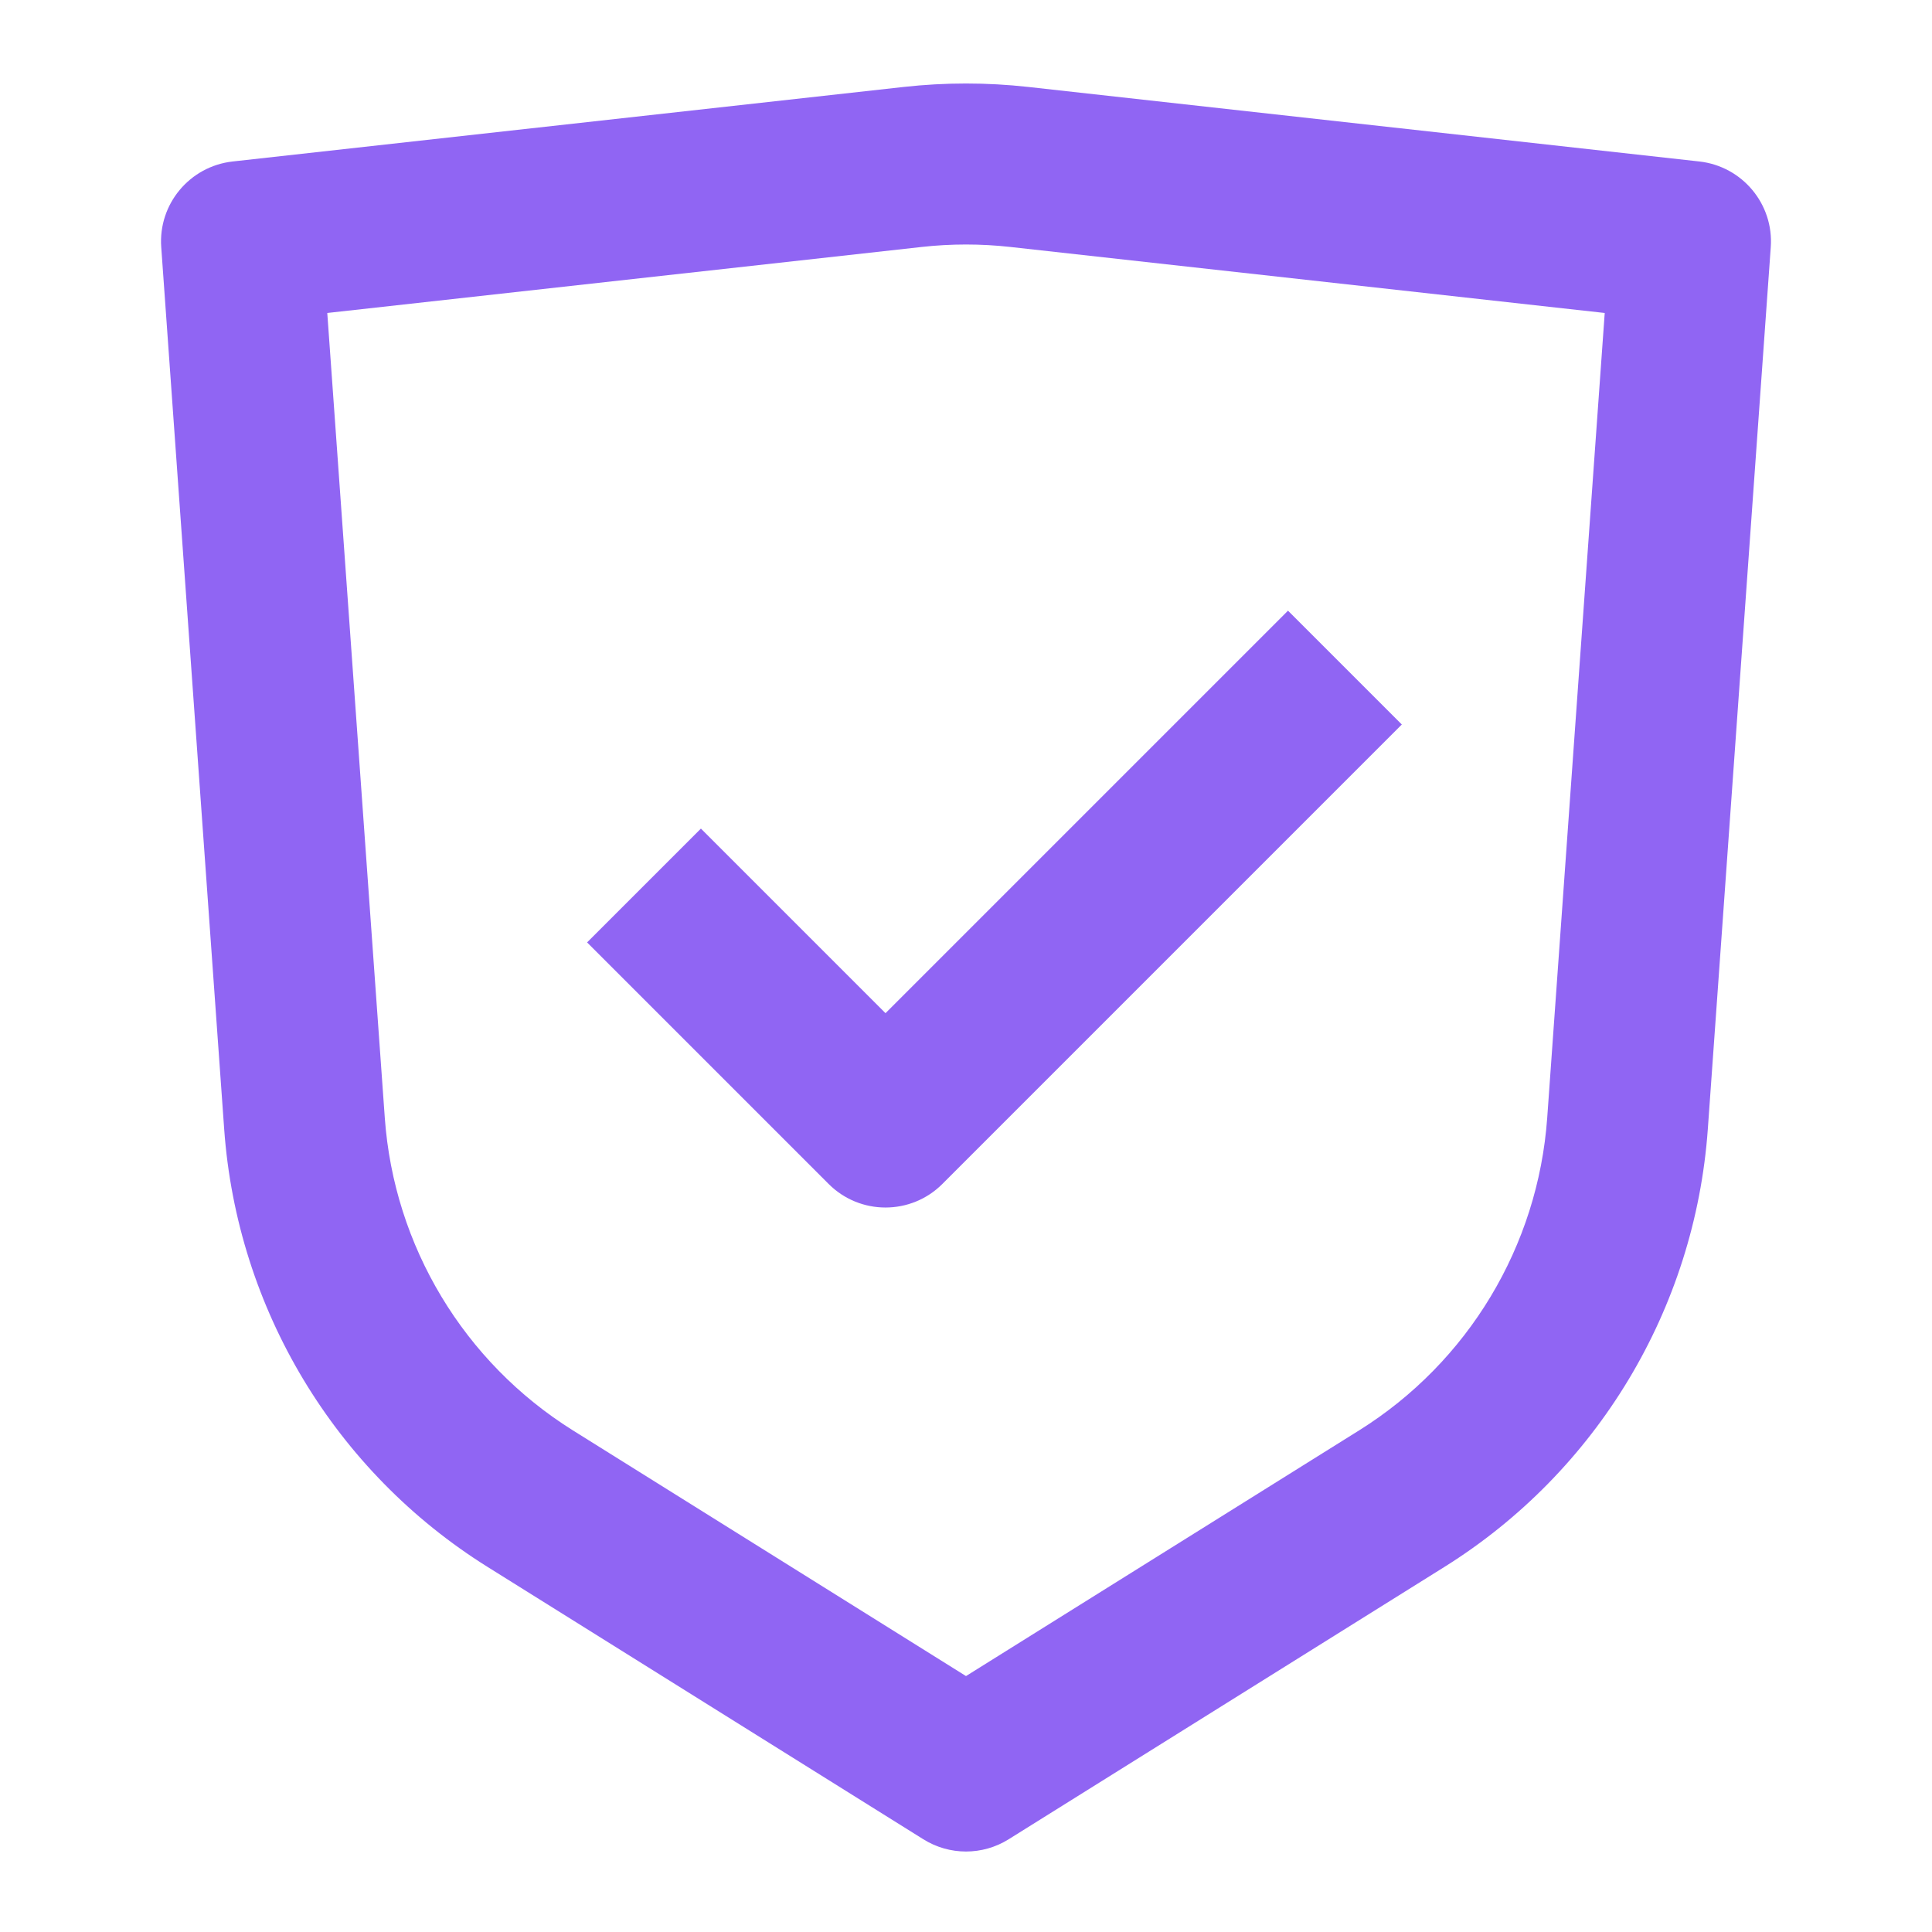 <svg width="24" height="24" viewBox="0 0 24 24" fill="none" xmlns="http://www.w3.org/2000/svg">
<path d="M3 3L2.89 2.006C2.356 2.066 1.964 2.536 2.003 3.071L3 3ZM21 3L21.997 3.071C22.036 2.536 21.644 2.066 21.11 2.006L21 3ZM12 22L11.47 22.848C11.794 23.051 12.206 23.051 12.53 22.848L12 22ZM11.337 2.074L11.448 3.068L11.337 2.074ZM12.663 2.074L12.552 3.068L12.663 2.074ZM20.217 13.957L21.215 14.028L21.215 14.028L20.217 13.957ZM17.413 18.617L17.943 19.465L17.943 19.465L17.413 18.617ZM6.587 18.617L6.057 19.465L6.057 19.465L6.587 18.617ZM3.783 13.957L4.78 13.886L3.783 13.957ZM11 14L10.293 14.707C10.683 15.098 11.317 15.098 11.707 14.707L11 14ZM16.707 9.707L17.414 9L16 7.586L15.293 8.293L16.707 9.707ZM12 22L12.53 21.152L7.117 17.769L6.587 18.617L6.057 19.465L11.47 22.848L12 22ZM3.783 13.957L4.78 13.886L3.997 2.929L3 3L2.003 3.071L2.785 14.028L3.783 13.957ZM21 3L20.003 2.929L19.22 13.886L20.217 13.957L21.215 14.028L21.997 3.071L21 3ZM17.413 18.617L16.883 17.769L11.47 21.152L12 22L12.53 22.848L17.943 19.465L17.413 18.617ZM3 3L3.11 3.994L11.448 3.068L11.337 2.074L11.227 1.08L2.89 2.006L3 3ZM12.663 2.074L12.552 3.068L20.89 3.994L21 3L21.11 2.006L12.773 1.08L12.663 2.074ZM11.337 2.074L11.448 3.068C11.815 3.027 12.185 3.027 12.552 3.068L12.663 2.074L12.773 1.08C12.259 1.023 11.741 1.023 11.227 1.08L11.337 2.074ZM20.217 13.957L19.22 13.886C19.106 15.479 18.238 16.922 16.883 17.769L17.413 18.617L17.943 19.465C19.839 18.28 21.055 16.259 21.215 14.028L20.217 13.957ZM6.587 18.617L7.117 17.769C5.763 16.922 4.894 15.479 4.78 13.886L3.783 13.957L2.785 14.028C2.945 16.259 4.161 18.28 6.057 19.465L6.587 18.617ZM8 11L7.293 11.707L10.293 14.707L11 14L11.707 13.293L8.707 10.293L8 11ZM11 14L11.707 14.707L16.707 9.707L16 9L15.293 8.293L10.293 13.293L11 14Z" fill="#9065F3"/>
</svg>
